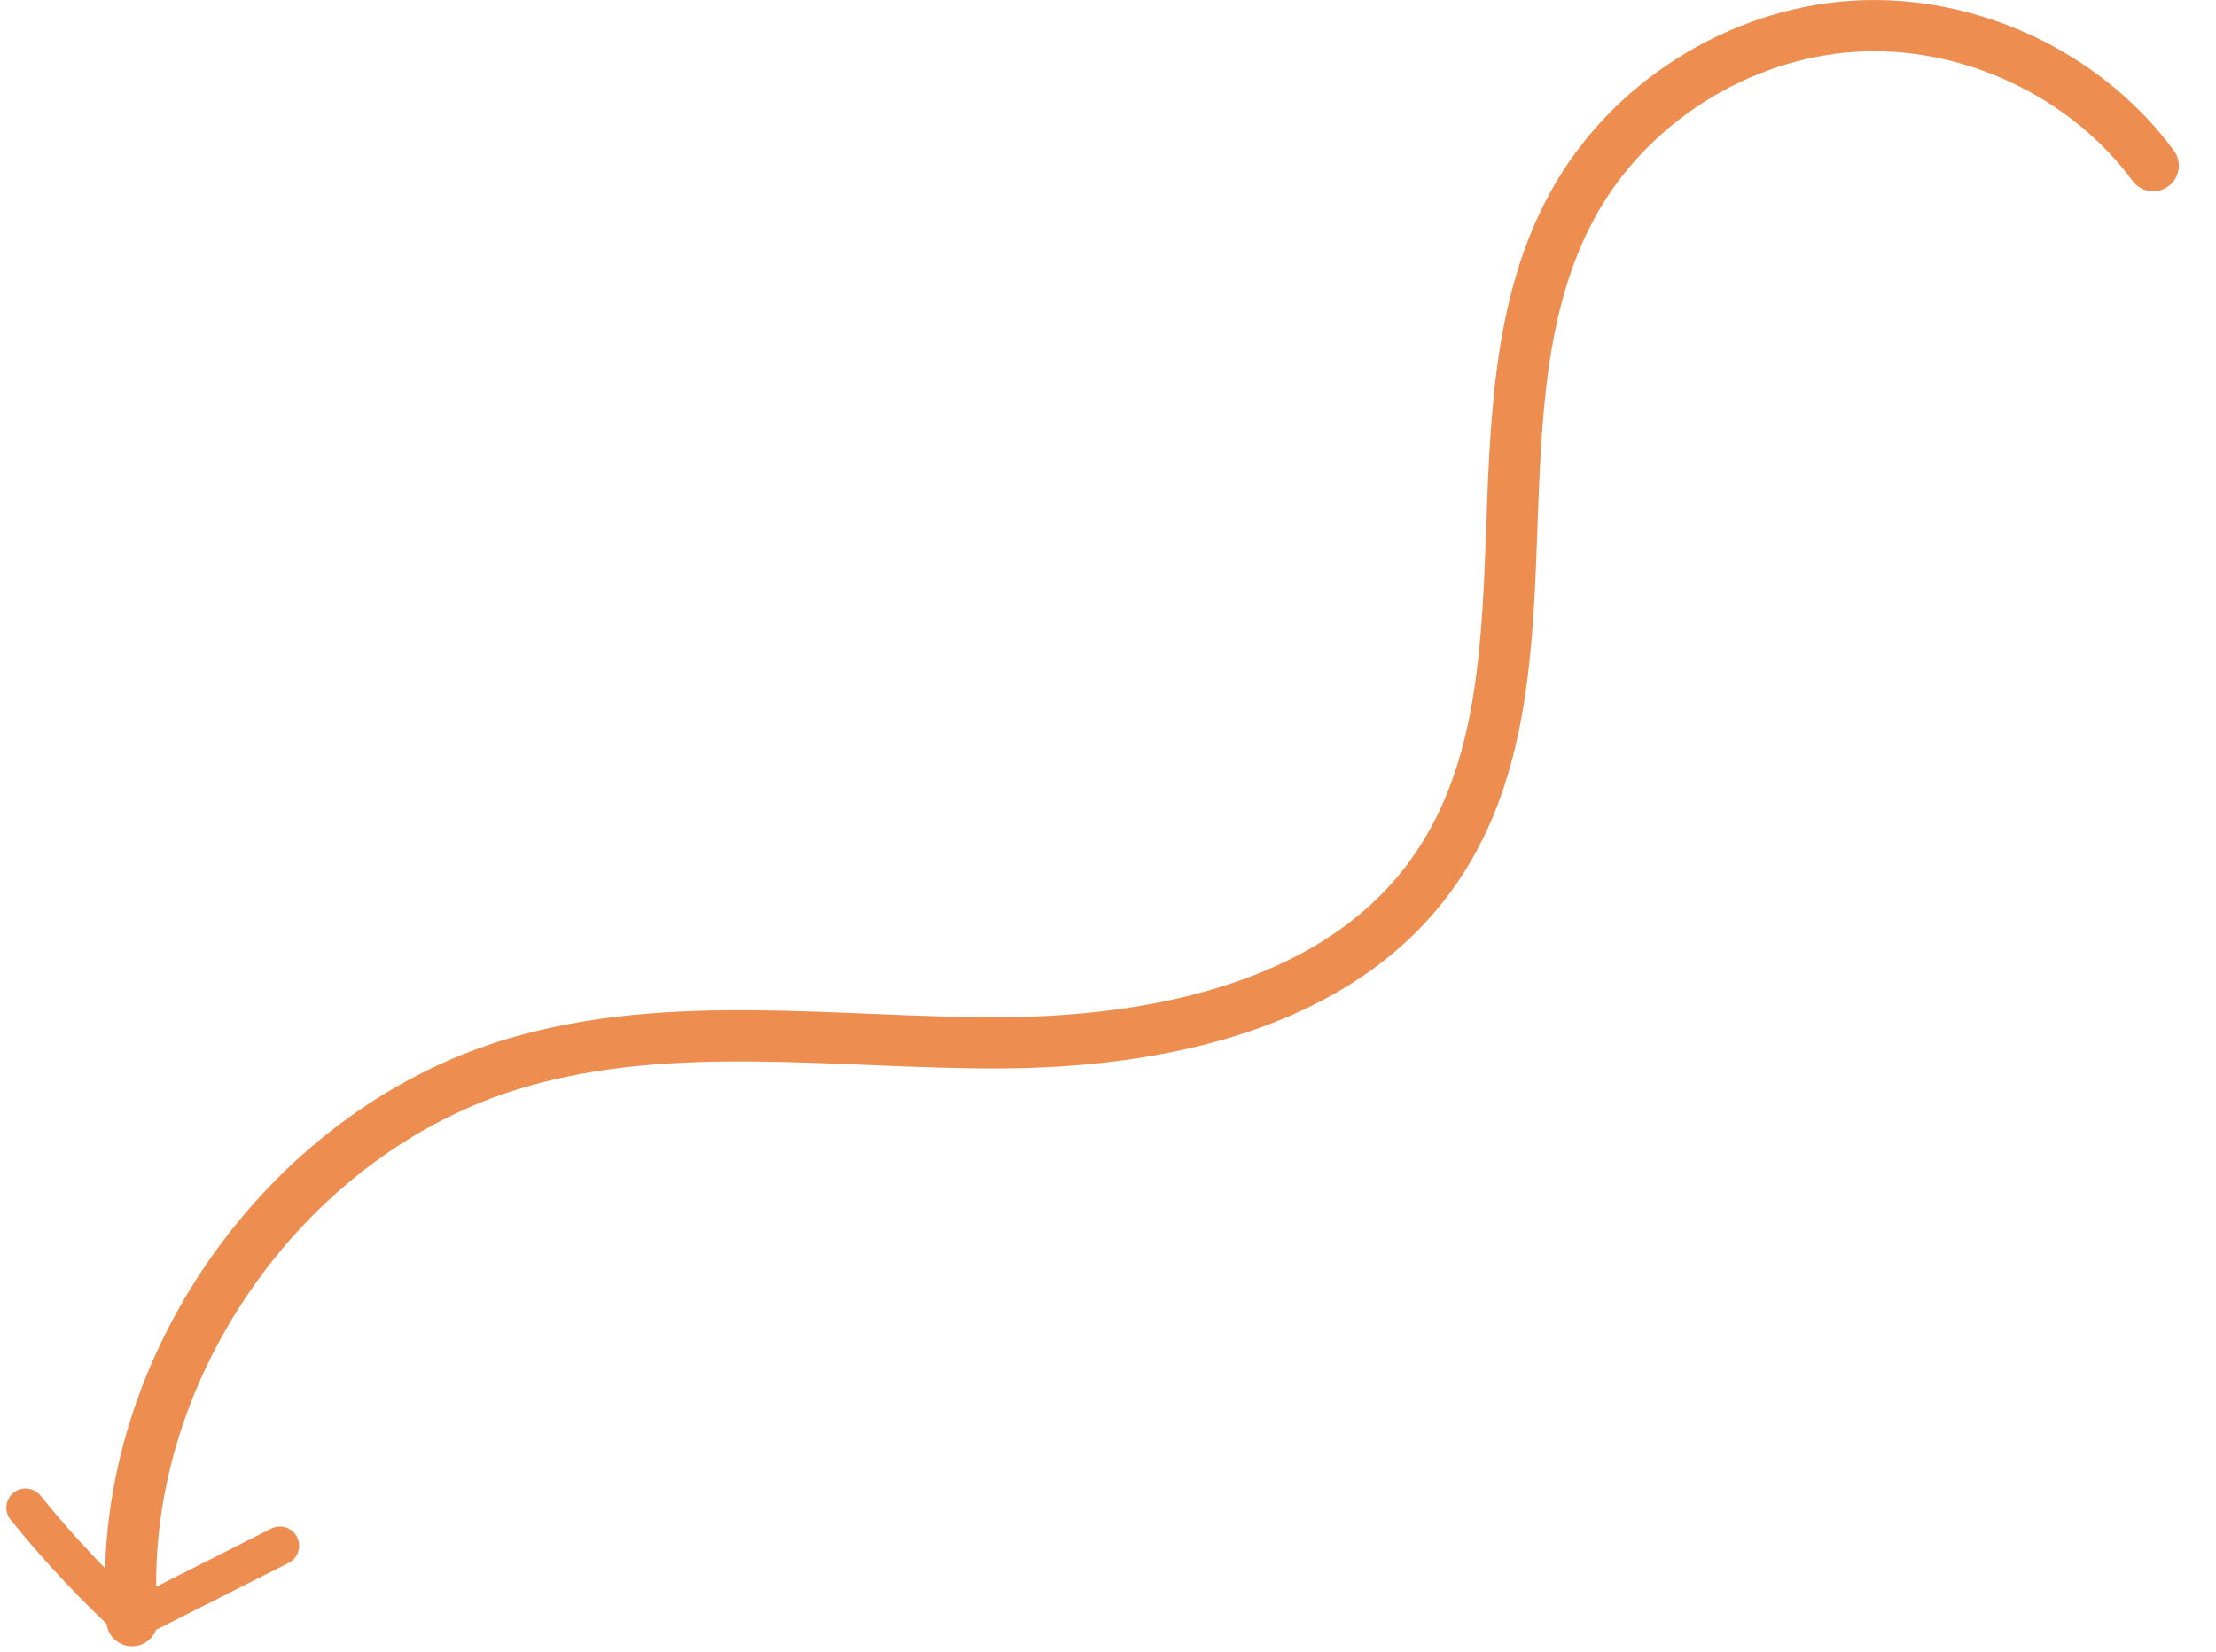 <svg xmlns="http://www.w3.org/2000/svg" width="173" height="129" viewBox="0 0 173 129" fill="none"><path d="M168.098 12.936C162.77 5.717 153.637 1.477 144.673 2.055C135.71 2.632 127.199 8.014 122.848 15.858C114.061 31.681 122.339 53.553 111.785 68.257C104.457 78.472 90.523 81.398 77.935 81.426C65.347 81.454 52.451 79.436 40.371 82.975C22.029 88.348 8.799 107.526 10.309 126.544" stroke="#ED8D4F" stroke-width="4" stroke-miterlimit="10" stroke-linecap="round"></path><path d="M1.996 117.723C3.282 119.318 4.724 120.983 6.342 122.683C7.67 124.083 8.984 125.368 10.26 126.546C14.123 124.595 17.986 122.647 21.853 120.695" stroke="#ED8D4F" stroke-width="3" stroke-miterlimit="10" stroke-linecap="round"></path></svg>
